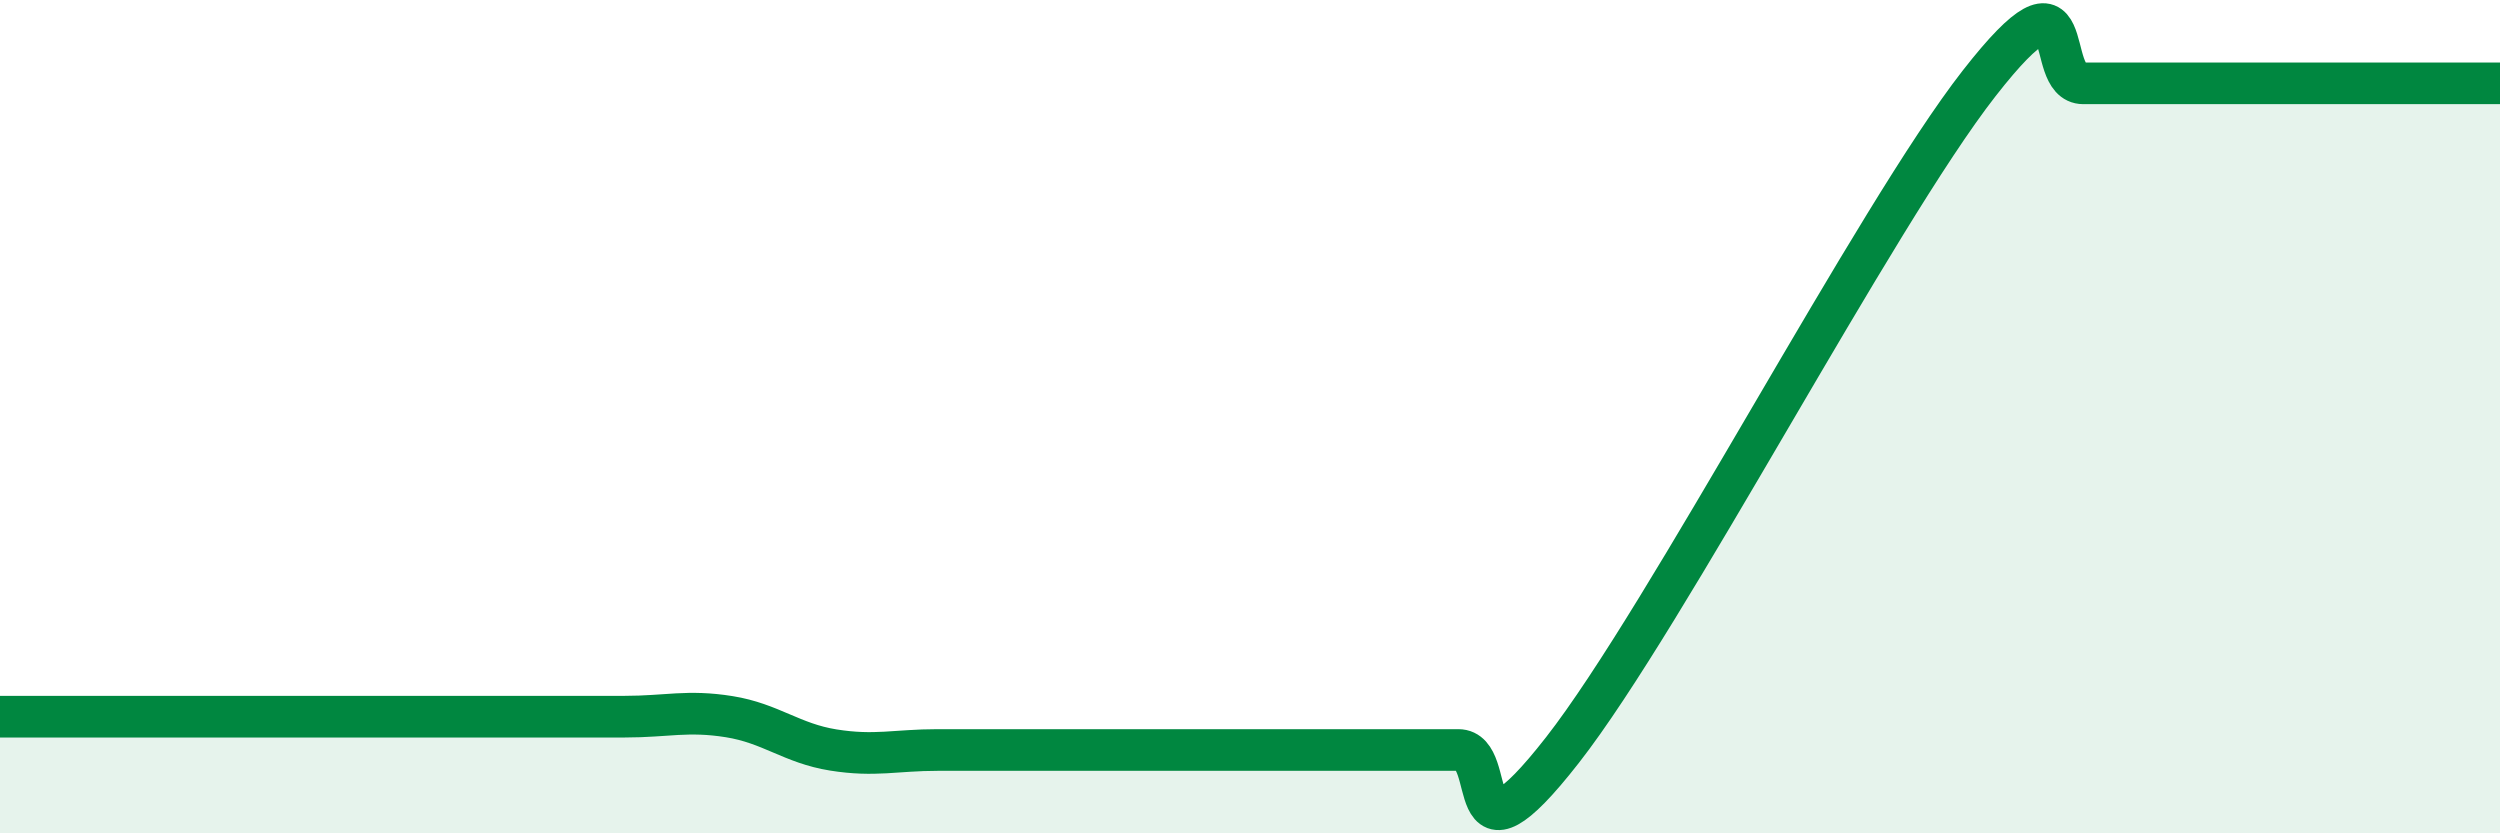 
    <svg width="60" height="20" viewBox="0 0 60 20" xmlns="http://www.w3.org/2000/svg">
      <path
        d="M 0,17.2 C 0.5,17.2 1.5,17.2 2.5,17.2 C 3.5,17.2 4,17.2 5,17.2 C 6,17.2 6.5,17.2 7.5,17.2 C 8.5,17.2 9,17.2 10,17.2 C 11,17.2 11.5,17.2 12.5,17.2 C 13.5,17.2 14,17.2 15,17.2 C 16,17.2 16.5,17.04 17.5,17.2 C 18.5,17.36 19,17.84 20,18 C 21,18.16 21.5,18 22.5,18 C 23.5,18 24,18 25,18 C 26,18 26.5,18 27.5,18 C 28.5,18 29,18 30,18 C 31,18 31.5,18 32.5,18 C 33.5,18 34,18 35,18 C 36,18 35,21.2 37.5,18 C 40,14.8 45,5.2 47.5,2 C 50,-1.2 49,2 50,2 C 51,2 51.5,2 52.5,2 C 53.5,2 53.5,2 55,2 C 56.5,2 59,2 60,2L60 20L0 20Z"
        fill="#008740"
        opacity="0.1"
        stroke-linecap="round"
        stroke-linejoin="round"
      />
      <path
        d="M 0,17.2 C 0.5,17.2 1.5,17.2 2.5,17.2 C 3.5,17.2 4,17.2 5,17.2 C 6,17.2 6.5,17.2 7.5,17.2 C 8.5,17.2 9,17.2 10,17.2 C 11,17.2 11.5,17.2 12.5,17.2 C 13.5,17.2 14,17.2 15,17.2 C 16,17.2 16.5,17.04 17.5,17.2 C 18.5,17.36 19,17.84 20,18 C 21,18.16 21.5,18 22.5,18 C 23.5,18 24,18 25,18 C 26,18 26.5,18 27.5,18 C 28.5,18 29,18 30,18 C 31,18 31.5,18 32.5,18 C 33.5,18 34,18 35,18 C 36,18 35,21.2 37.5,18 C 40,14.8 45,5.2 47.5,2 C 50,-1.2 49,2 50,2 C 51,2 51.5,2 52.5,2 C 53.5,2 53.5,2 55,2 C 56.5,2 59,2 60,2"
        stroke="#008740"
        stroke-width="1"
        fill="none"
        stroke-linecap="round"
        stroke-linejoin="round"
      />
    </svg>
  